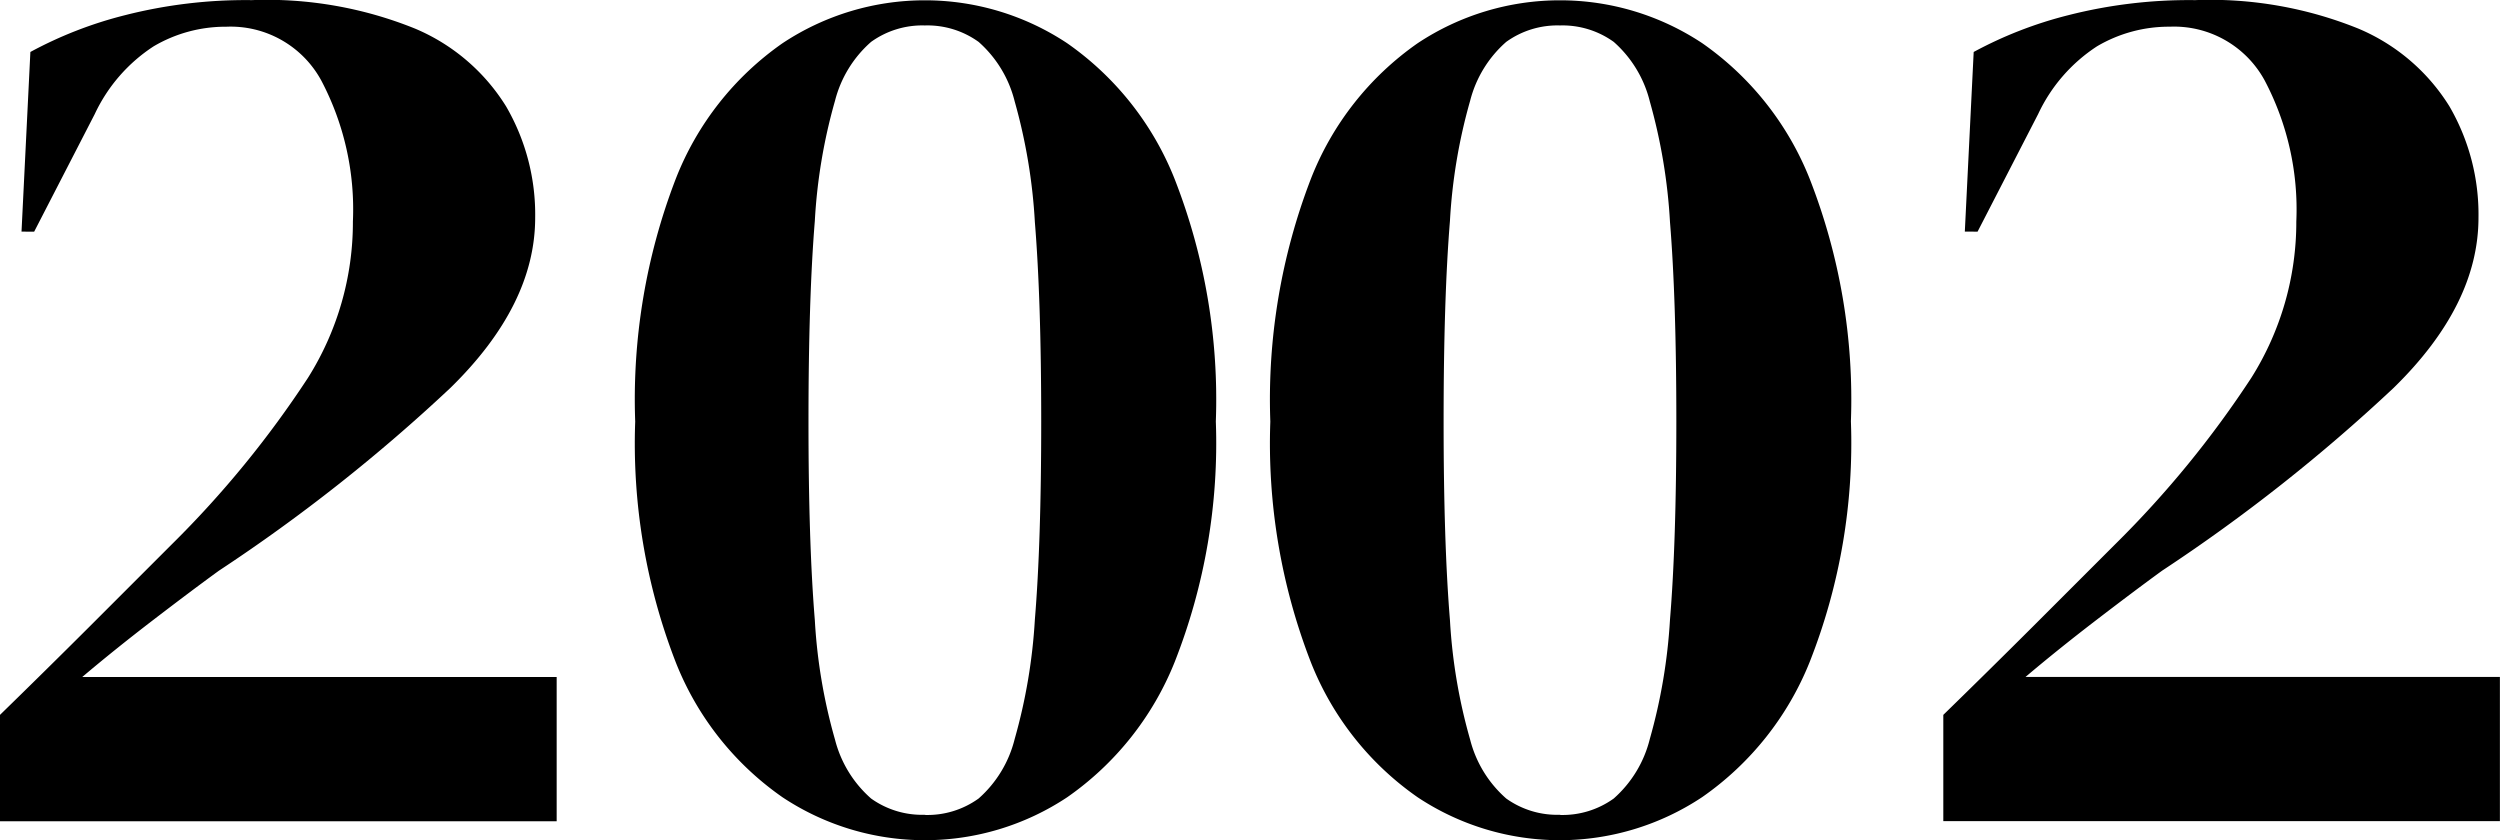 <svg xmlns="http://www.w3.org/2000/svg" width="99" height="33.268" viewBox="0 0 99 33.268">
  <path id="_2002" data-name="2002" d="M-124.844-73.9l.351-7.114a16.117,16.117,0,0,1,3.733-1.453,19.362,19.362,0,0,1,5.035-.6,15.638,15.638,0,0,1,6.463,1.127,7.8,7.8,0,0,1,3.607,3.081,8.515,8.515,0,0,1,1.152,4.409q0,3.457-3.357,6.739a68.323,68.323,0,0,1-9.169,7.24q-1.1.8-2.605,1.954t-2.806,2.255h18.788v5.712H-125.7v-4.209q1.8-1.754,3.532-3.482l3.282-3.282a40.226,40.226,0,0,0,5.386-6.588,11.571,11.571,0,0,0,1.779-6.188,10.94,10.94,0,0,0-1.253-5.586,4.085,4.085,0,0,0-3.758-2.129,5.606,5.606,0,0,0-2.881.777,6.474,6.474,0,0,0-2.33,2.68l-2.4,4.659Zm35.772,24.1a10.183,10.183,0,0,1-5.636-1.7,11.771,11.771,0,0,1-4.234-5.361,23.944,23.944,0,0,1-1.6-9.519,24.286,24.286,0,0,1,1.6-9.594,11.761,11.761,0,0,1,4.234-5.386,10.183,10.183,0,0,1,5.636-1.7,10.183,10.183,0,0,1,5.636,1.7,11.907,11.907,0,0,1,4.259,5.386,23.953,23.953,0,0,1,1.628,9.594,23.616,23.616,0,0,1-1.628,9.519,11.92,11.92,0,0,1-4.259,5.361A10.183,10.183,0,0,1-89.072-49.8Zm0-1a3.47,3.47,0,0,0,2.129-.651,4.627,4.627,0,0,0,1.428-2.355,21.941,21.941,0,0,0,.8-4.735q.251-3.031.251-7.841t-.251-7.891a22.111,22.111,0,0,0-.8-4.785,4.627,4.627,0,0,0-1.428-2.355,3.47,3.47,0,0,0-2.129-.651,3.47,3.47,0,0,0-2.129.651,4.613,4.613,0,0,0-1.428,2.33,21.651,21.651,0,0,0-.8,4.76q-.251,3.081-.251,7.941,0,4.81.251,7.866a21.564,21.564,0,0,0,.8,4.735,4.613,4.613,0,0,0,1.428,2.33A3.47,3.47,0,0,0-89.072-50.807Zm25.151,1a10.183,10.183,0,0,1-5.636-1.7,11.771,11.771,0,0,1-4.234-5.361,23.944,23.944,0,0,1-1.6-9.519,24.286,24.286,0,0,1,1.6-9.594,11.761,11.761,0,0,1,4.234-5.386,10.183,10.183,0,0,1,5.636-1.7,10.183,10.183,0,0,1,5.636,1.7,11.907,11.907,0,0,1,4.259,5.386A23.953,23.953,0,0,1-52.4-66.388a23.616,23.616,0,0,1-1.628,9.519,11.92,11.92,0,0,1-4.259,5.361A10.183,10.183,0,0,1-63.921-49.8Zm0-1a3.47,3.47,0,0,0,2.129-.651,4.627,4.627,0,0,0,1.428-2.355,21.941,21.941,0,0,0,.8-4.735q.251-3.031.251-7.841t-.251-7.891a22.112,22.112,0,0,0-.8-4.785,4.627,4.627,0,0,0-1.428-2.355,3.47,3.47,0,0,0-2.129-.651,3.47,3.47,0,0,0-2.129.651,4.613,4.613,0,0,0-1.428,2.33,21.651,21.651,0,0,0-.8,4.76q-.251,3.081-.251,7.941,0,4.81.251,7.866a21.564,21.564,0,0,0,.8,4.735,4.613,4.613,0,0,0,1.428,2.33A3.47,3.47,0,0,0-63.921-50.807Zm16.032-23.1.351-7.114a16.117,16.117,0,0,1,3.733-1.453,19.362,19.362,0,0,1,5.035-.6,15.638,15.638,0,0,1,6.463,1.127A7.8,7.8,0,0,1-28.7-78.863a8.515,8.515,0,0,1,1.152,4.409q0,3.457-3.357,6.739a68.322,68.322,0,0,1-9.169,7.24q-1.1.8-2.605,1.954t-2.806,2.255H-26.7v5.712H-48.741v-4.209q1.8-1.754,3.532-3.482l3.282-3.282a40.226,40.226,0,0,0,5.386-6.588A11.571,11.571,0,0,0-34.762-74.3a10.94,10.94,0,0,0-1.253-5.586,4.085,4.085,0,0,0-3.758-2.129,5.606,5.606,0,0,0-2.881.777,6.474,6.474,0,0,0-2.33,2.68l-2.4,4.659Z" transform="translate(125.696 83.072)"/>
</svg>
